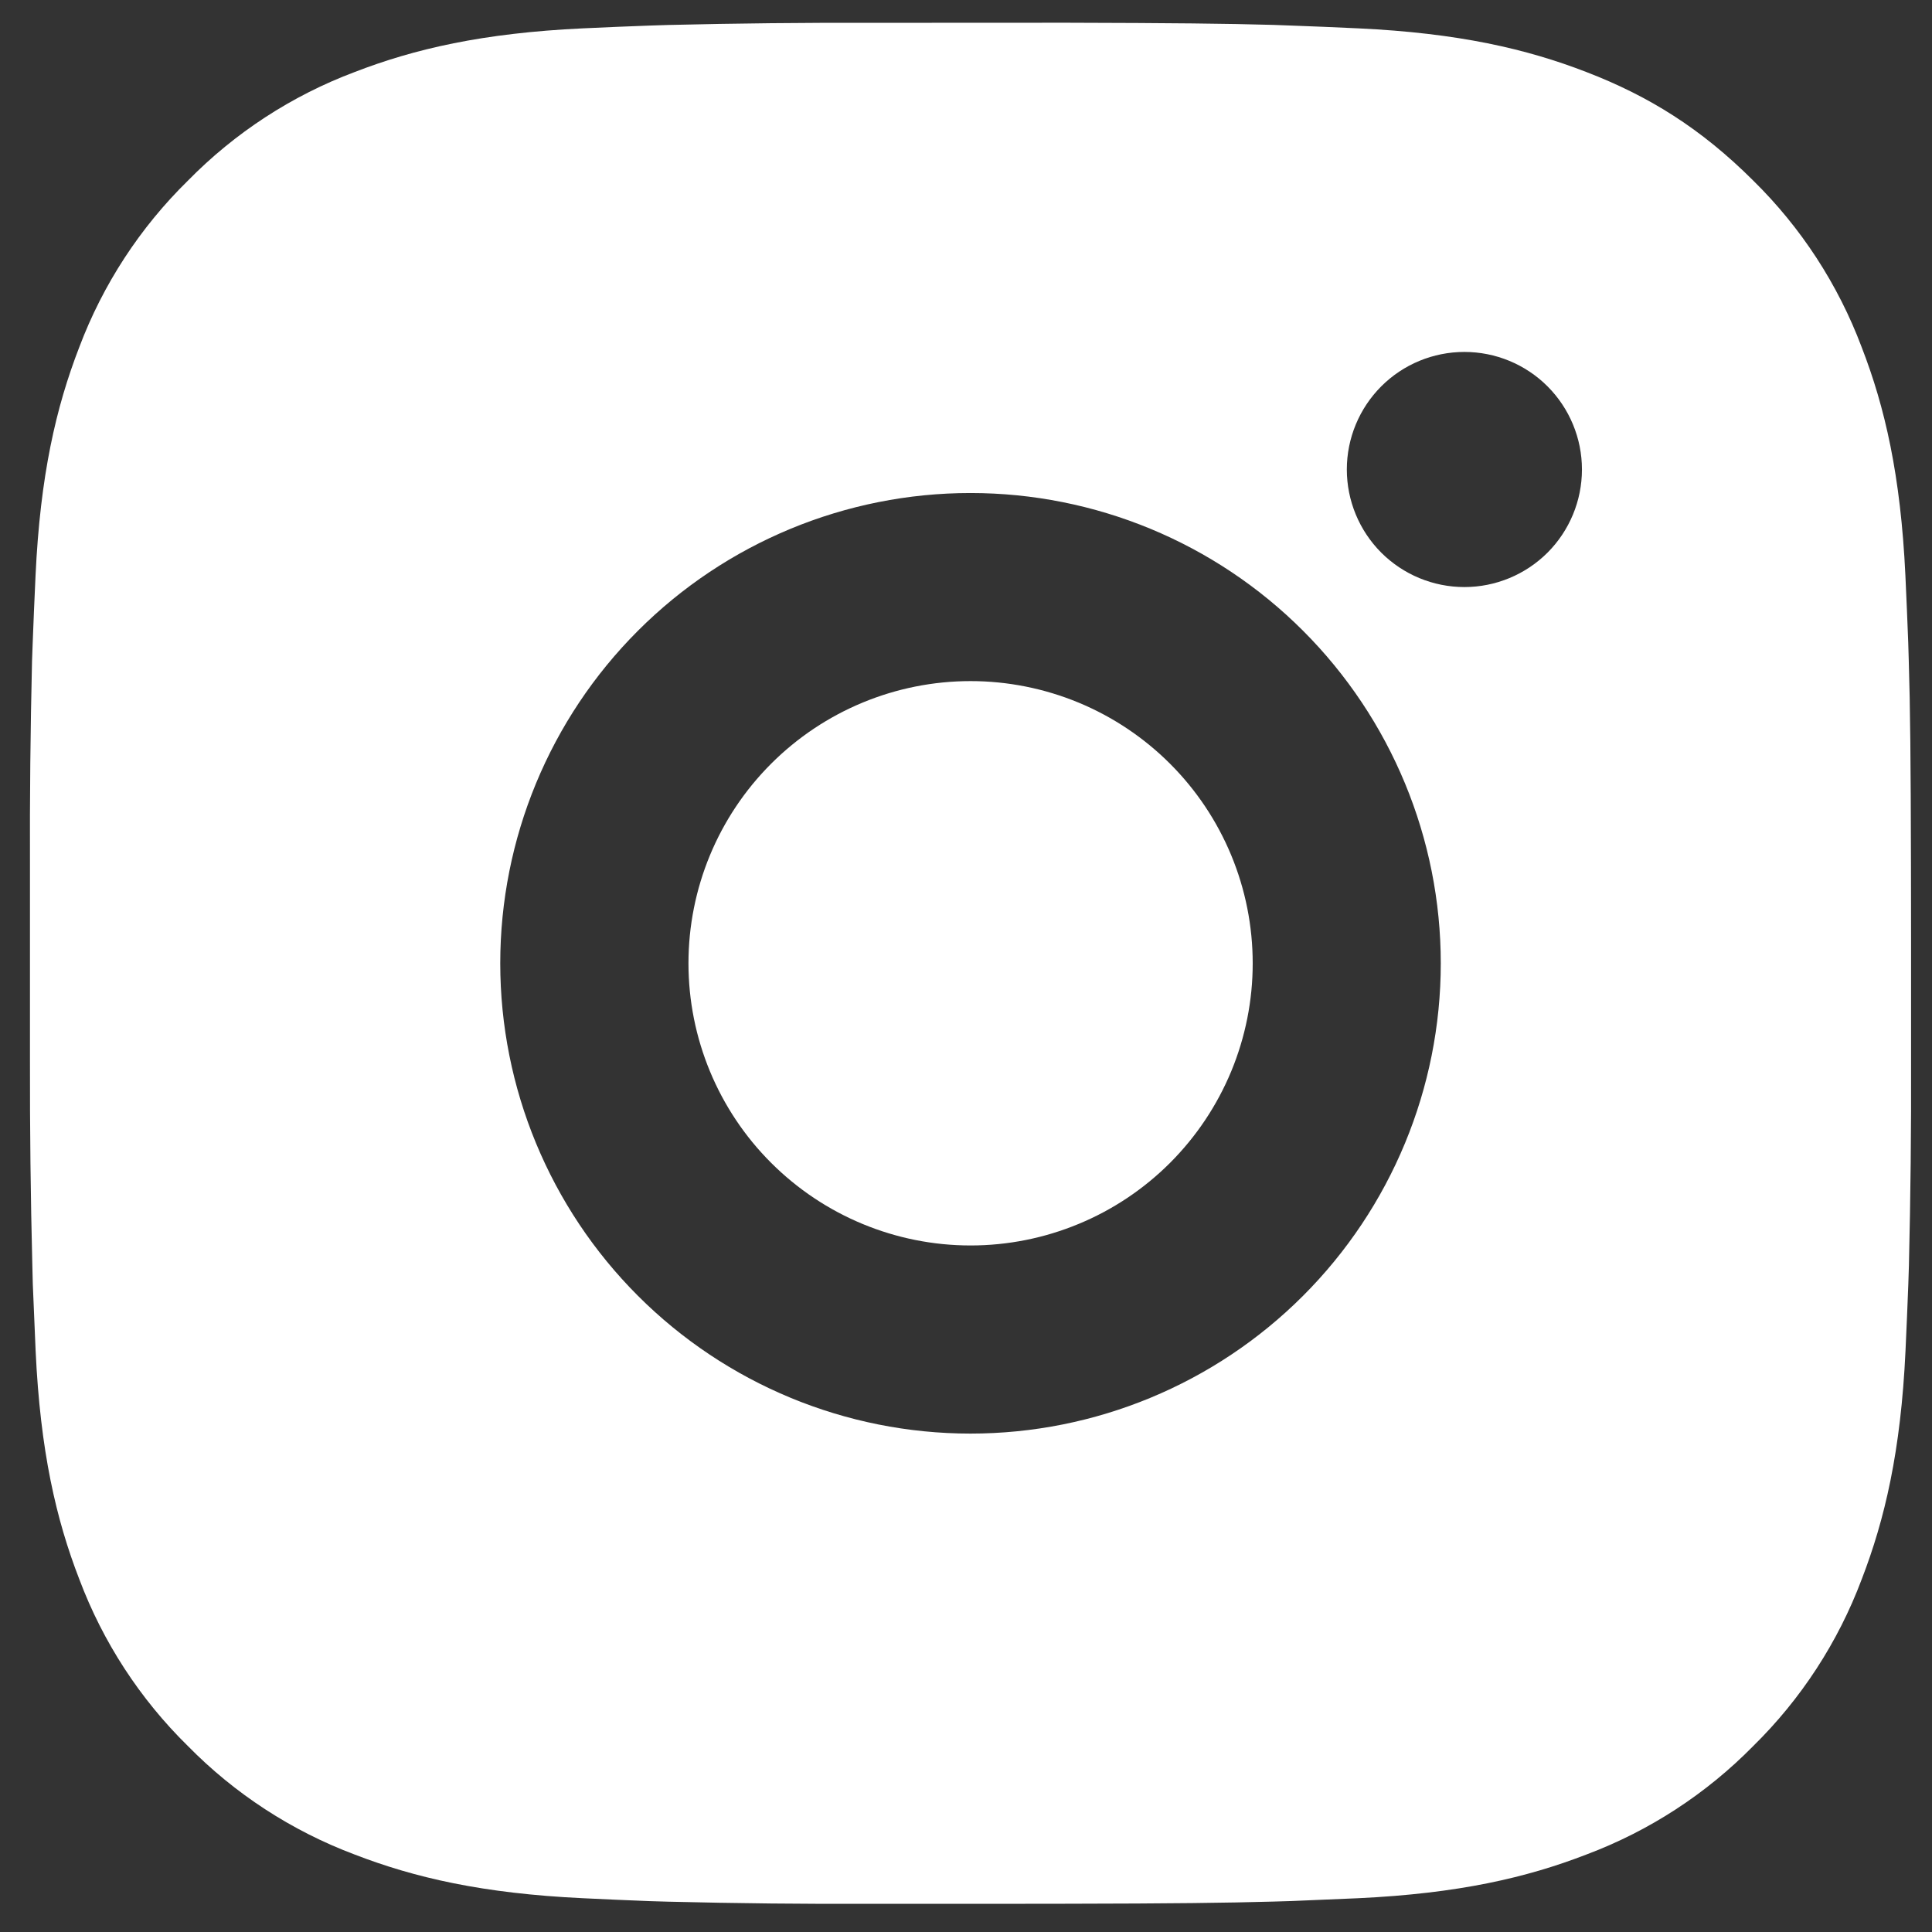 <svg width="43" height="43" viewBox="0 0 43 43" fill="none" xmlns="http://www.w3.org/2000/svg">
<rect x="0" y="0" width="43" height="43" fill="#333333" stroke="none"/>
<path d="M23.752 0.506C26.107 0.512 27.303 0.525 28.335 0.554L28.741 0.569C29.21 0.585 29.672 0.606 30.231 0.631C32.459 0.736 33.978 1.088 35.312 1.605C36.693 2.137 37.857 2.857 39.021 4.019C40.086 5.065 40.91 6.331 41.435 7.728C41.952 9.061 42.303 10.581 42.408 12.811C42.433 13.368 42.454 13.83 42.471 14.301L42.483 14.707C42.515 15.737 42.527 16.933 42.532 19.288L42.534 20.849V23.592C42.539 25.119 42.523 26.645 42.486 28.172L42.473 28.578C42.456 29.049 42.435 29.512 42.41 30.069C42.306 32.298 41.95 33.816 41.435 35.151C40.91 36.549 40.086 37.815 39.021 38.861C37.975 39.926 36.709 40.749 35.312 41.274C33.978 41.791 32.459 42.143 30.231 42.248L28.741 42.311L28.335 42.323C27.303 42.352 26.107 42.367 23.752 42.371L22.191 42.373H19.451C17.923 42.379 16.395 42.363 14.868 42.325L14.462 42.313C13.965 42.294 13.468 42.272 12.972 42.248C10.745 42.143 9.225 41.791 7.889 41.274C6.493 40.749 5.227 39.925 4.182 38.861C3.116 37.815 2.292 36.549 1.766 35.151C1.249 33.818 0.897 32.298 0.793 30.069L0.73 28.578L0.72 28.172C0.681 26.645 0.664 25.119 0.667 23.592V19.288C0.661 17.761 0.677 16.234 0.713 14.707L0.728 14.301C0.745 13.83 0.766 13.368 0.791 12.811C0.895 10.581 1.247 9.064 1.764 7.728C2.291 6.33 3.117 5.064 4.184 4.019C5.229 2.954 6.493 2.13 7.889 1.605C9.225 1.088 10.742 0.736 12.972 0.631C13.529 0.606 13.993 0.585 14.462 0.569L14.868 0.556C16.395 0.519 17.922 0.503 19.448 0.508L23.752 0.506ZM21.6 10.973C18.825 10.973 16.162 12.075 14.199 14.038C12.236 16.001 11.134 18.664 11.134 21.44C11.134 24.216 12.236 26.878 14.199 28.841C16.162 30.804 18.825 31.907 21.6 31.907C24.376 31.907 27.039 30.804 29.001 28.841C30.964 26.878 32.067 24.216 32.067 21.44C32.067 18.664 30.964 16.001 29.001 14.038C27.039 12.075 24.376 10.973 21.6 10.973ZM21.6 15.159C22.425 15.159 23.242 15.322 24.004 15.637C24.766 15.953 25.458 16.415 26.041 16.998C26.625 17.581 27.087 18.273 27.403 19.035C27.719 19.797 27.881 20.614 27.881 21.439C27.882 22.263 27.719 23.08 27.404 23.842C27.088 24.604 26.626 25.296 26.043 25.88C25.46 26.463 24.768 26.926 24.006 27.241C23.244 27.557 22.427 27.72 21.602 27.72C19.937 27.72 18.34 27.058 17.162 25.88C15.984 24.703 15.323 23.105 15.323 21.44C15.323 19.774 15.984 18.177 17.162 16.999C18.34 15.821 19.937 15.159 21.602 15.159M32.593 7.833C31.898 7.833 31.233 8.108 30.742 8.599C30.252 9.09 29.976 9.755 29.976 10.449C29.976 11.143 30.252 11.809 30.742 12.3C31.233 12.79 31.898 13.066 32.593 13.066C33.286 13.066 33.952 12.79 34.443 12.3C34.933 11.809 35.209 11.143 35.209 10.449C35.209 9.755 34.933 9.09 34.443 8.599C33.952 8.108 33.286 7.833 32.593 7.833Z" fill="white"/>
</svg>
